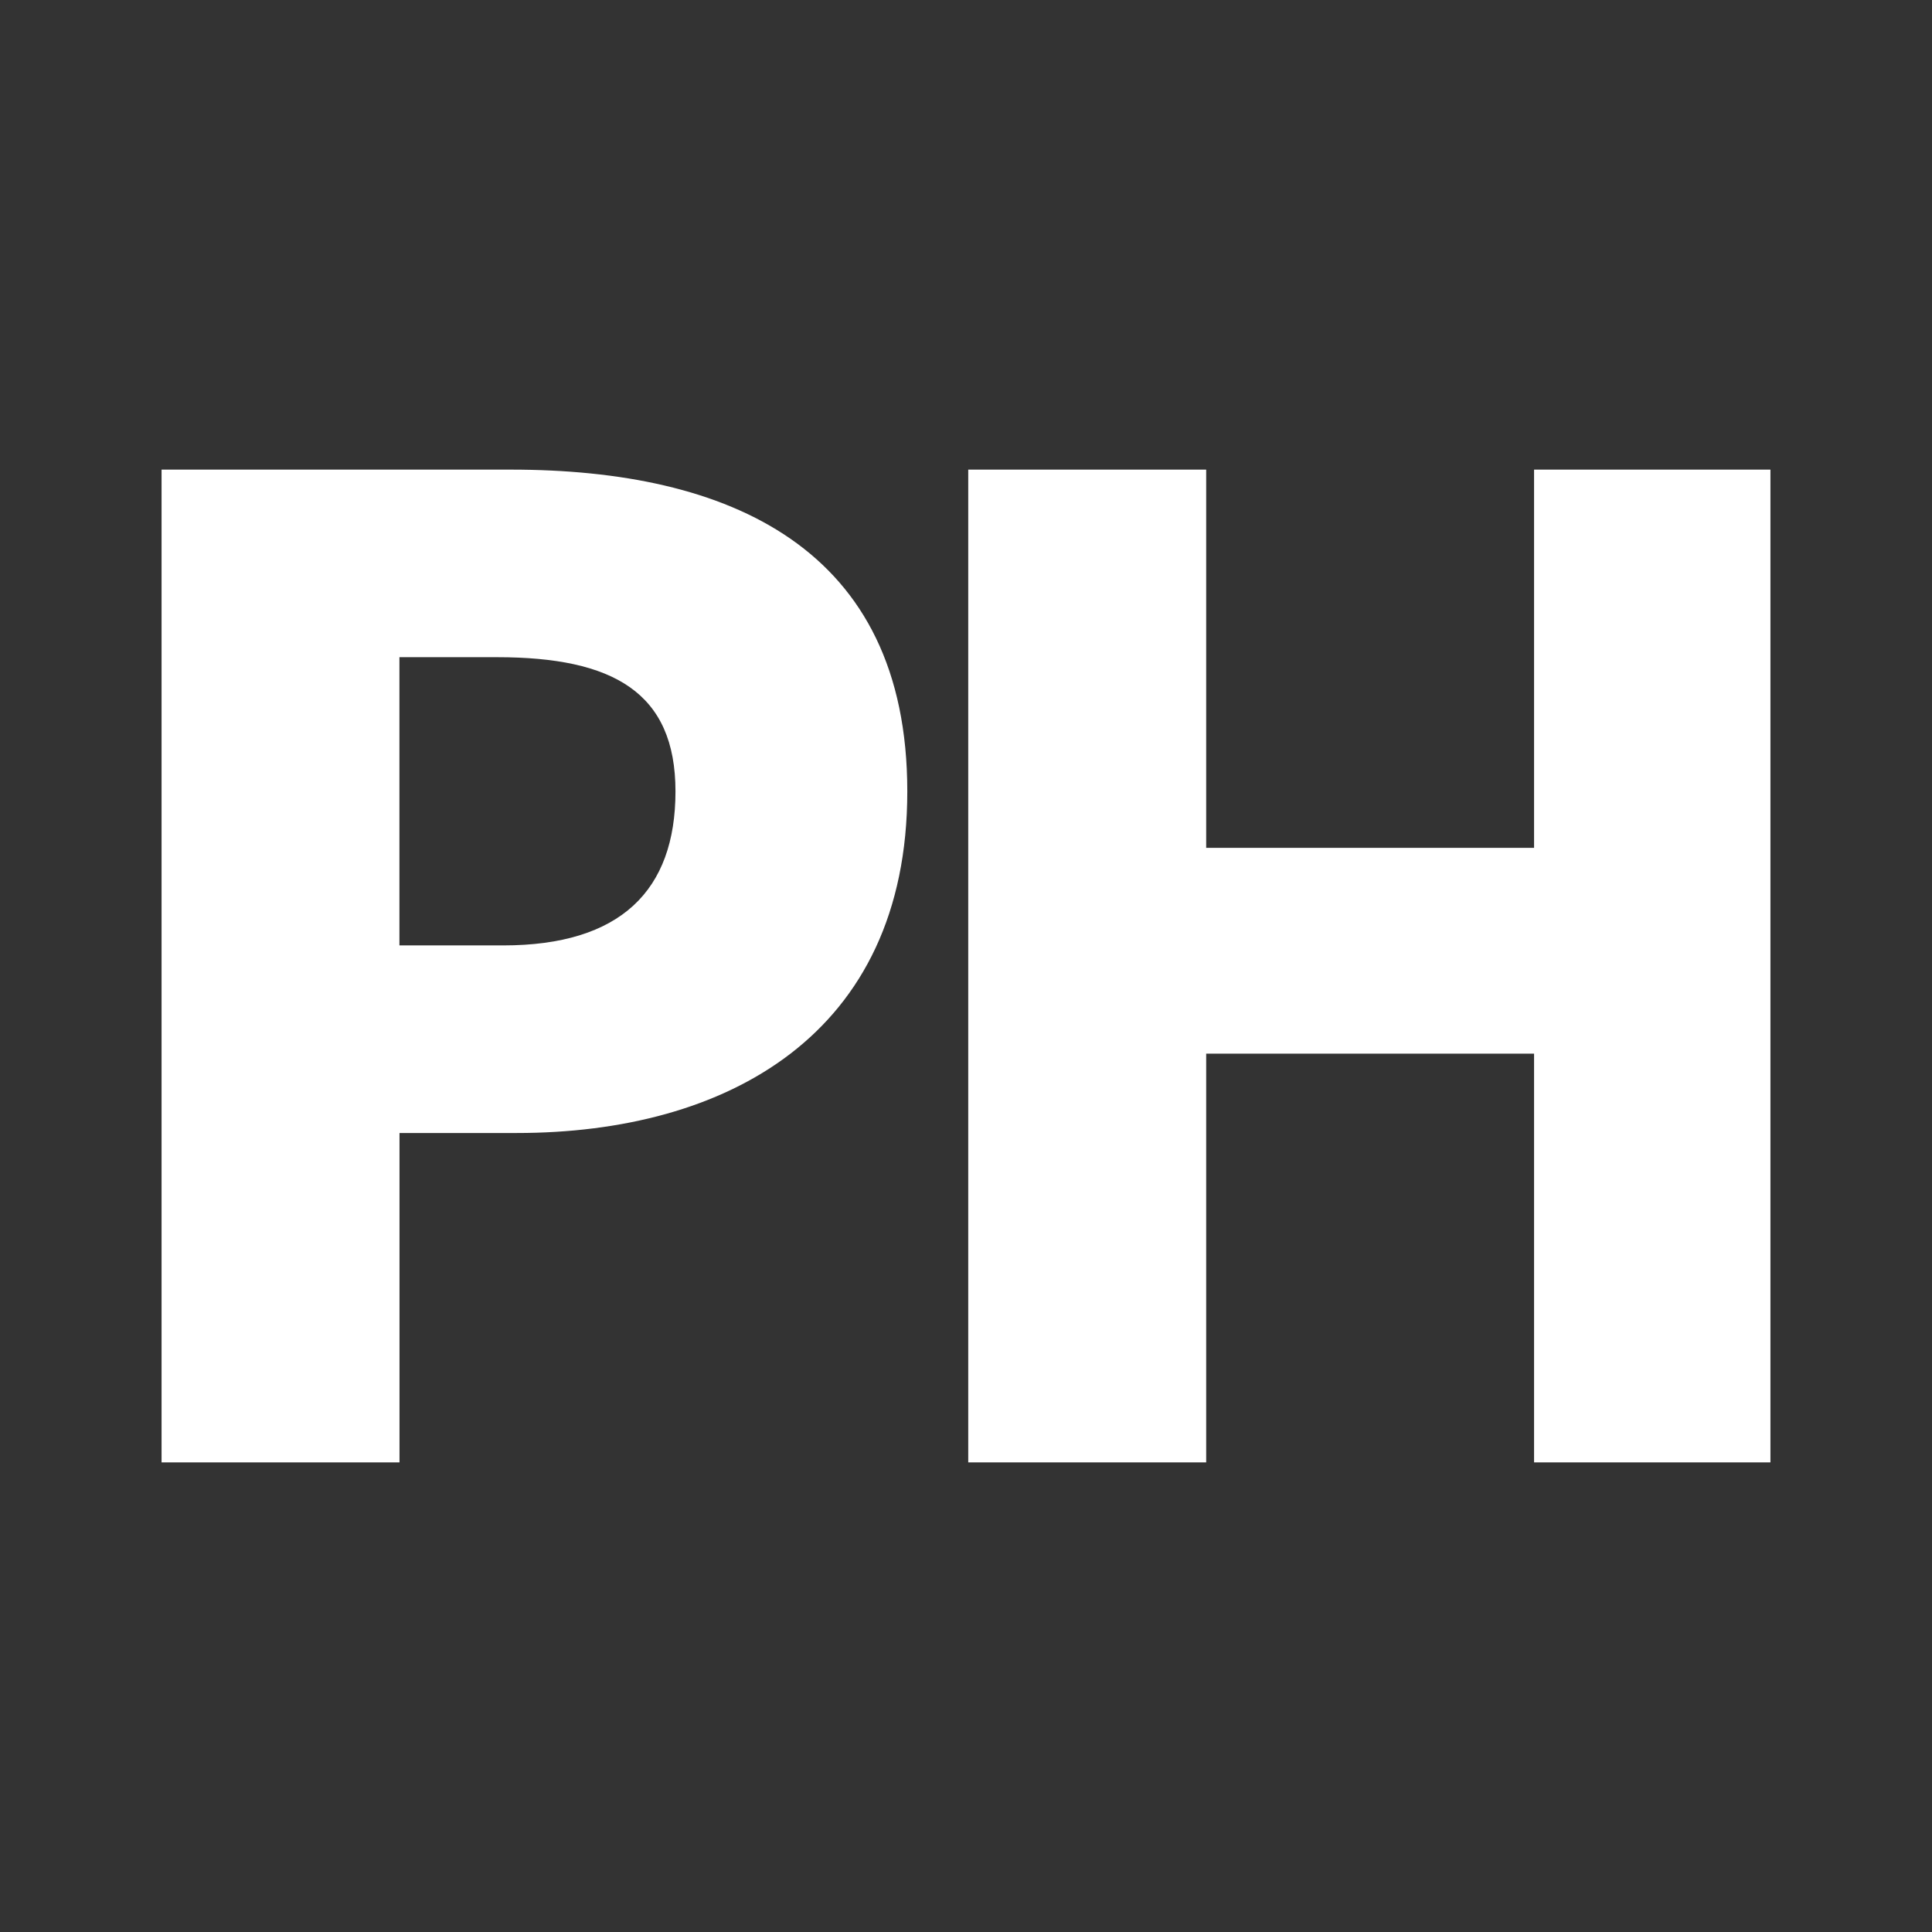 <svg xmlns="http://www.w3.org/2000/svg" id="uuid-540420a5-bd6b-482c-9bc4-8737c84ba46e" width="271.69" height="271.69" viewBox="0 0 271.69 271.69"><defs><style>.uuid-1539b593-4373-4e90-80a4-2846701fe714{fill:#fff;}.uuid-44f5ca8a-2682-4fe3-a69d-6d4e654d72fb{fill:#333;}</style></defs><g id="uuid-a69b6189-d626-4849-9b90-c22d8a39ce53"><rect class="uuid-44f5ca8a-2682-4fe3-a69d-6d4e654d72fb" width="271.69" height="271.69"></rect><path class="uuid-1539b593-4373-4e90-80a4-2846701fe714" d="M22.72,66.04h49.11c30.67,0,55.76,10.94,55.76,45.25s-25.52,48.04-54.9,48.04h-16.51v46.32H22.72V66.04ZM70.76,132.95c16.51,0,24.23-7.72,24.23-21.66s-8.79-18.87-25.09-18.87h-13.73v40.53h14.58Z"></path><path class="uuid-1539b593-4373-4e90-80a4-2846701fe714" d="M136.16,66.04h33.46v53.19h46.11v-53.19h33.24v139.61h-33.24v-57.48h-46.11v57.48h-33.46V66.04Z"></path></g></svg>